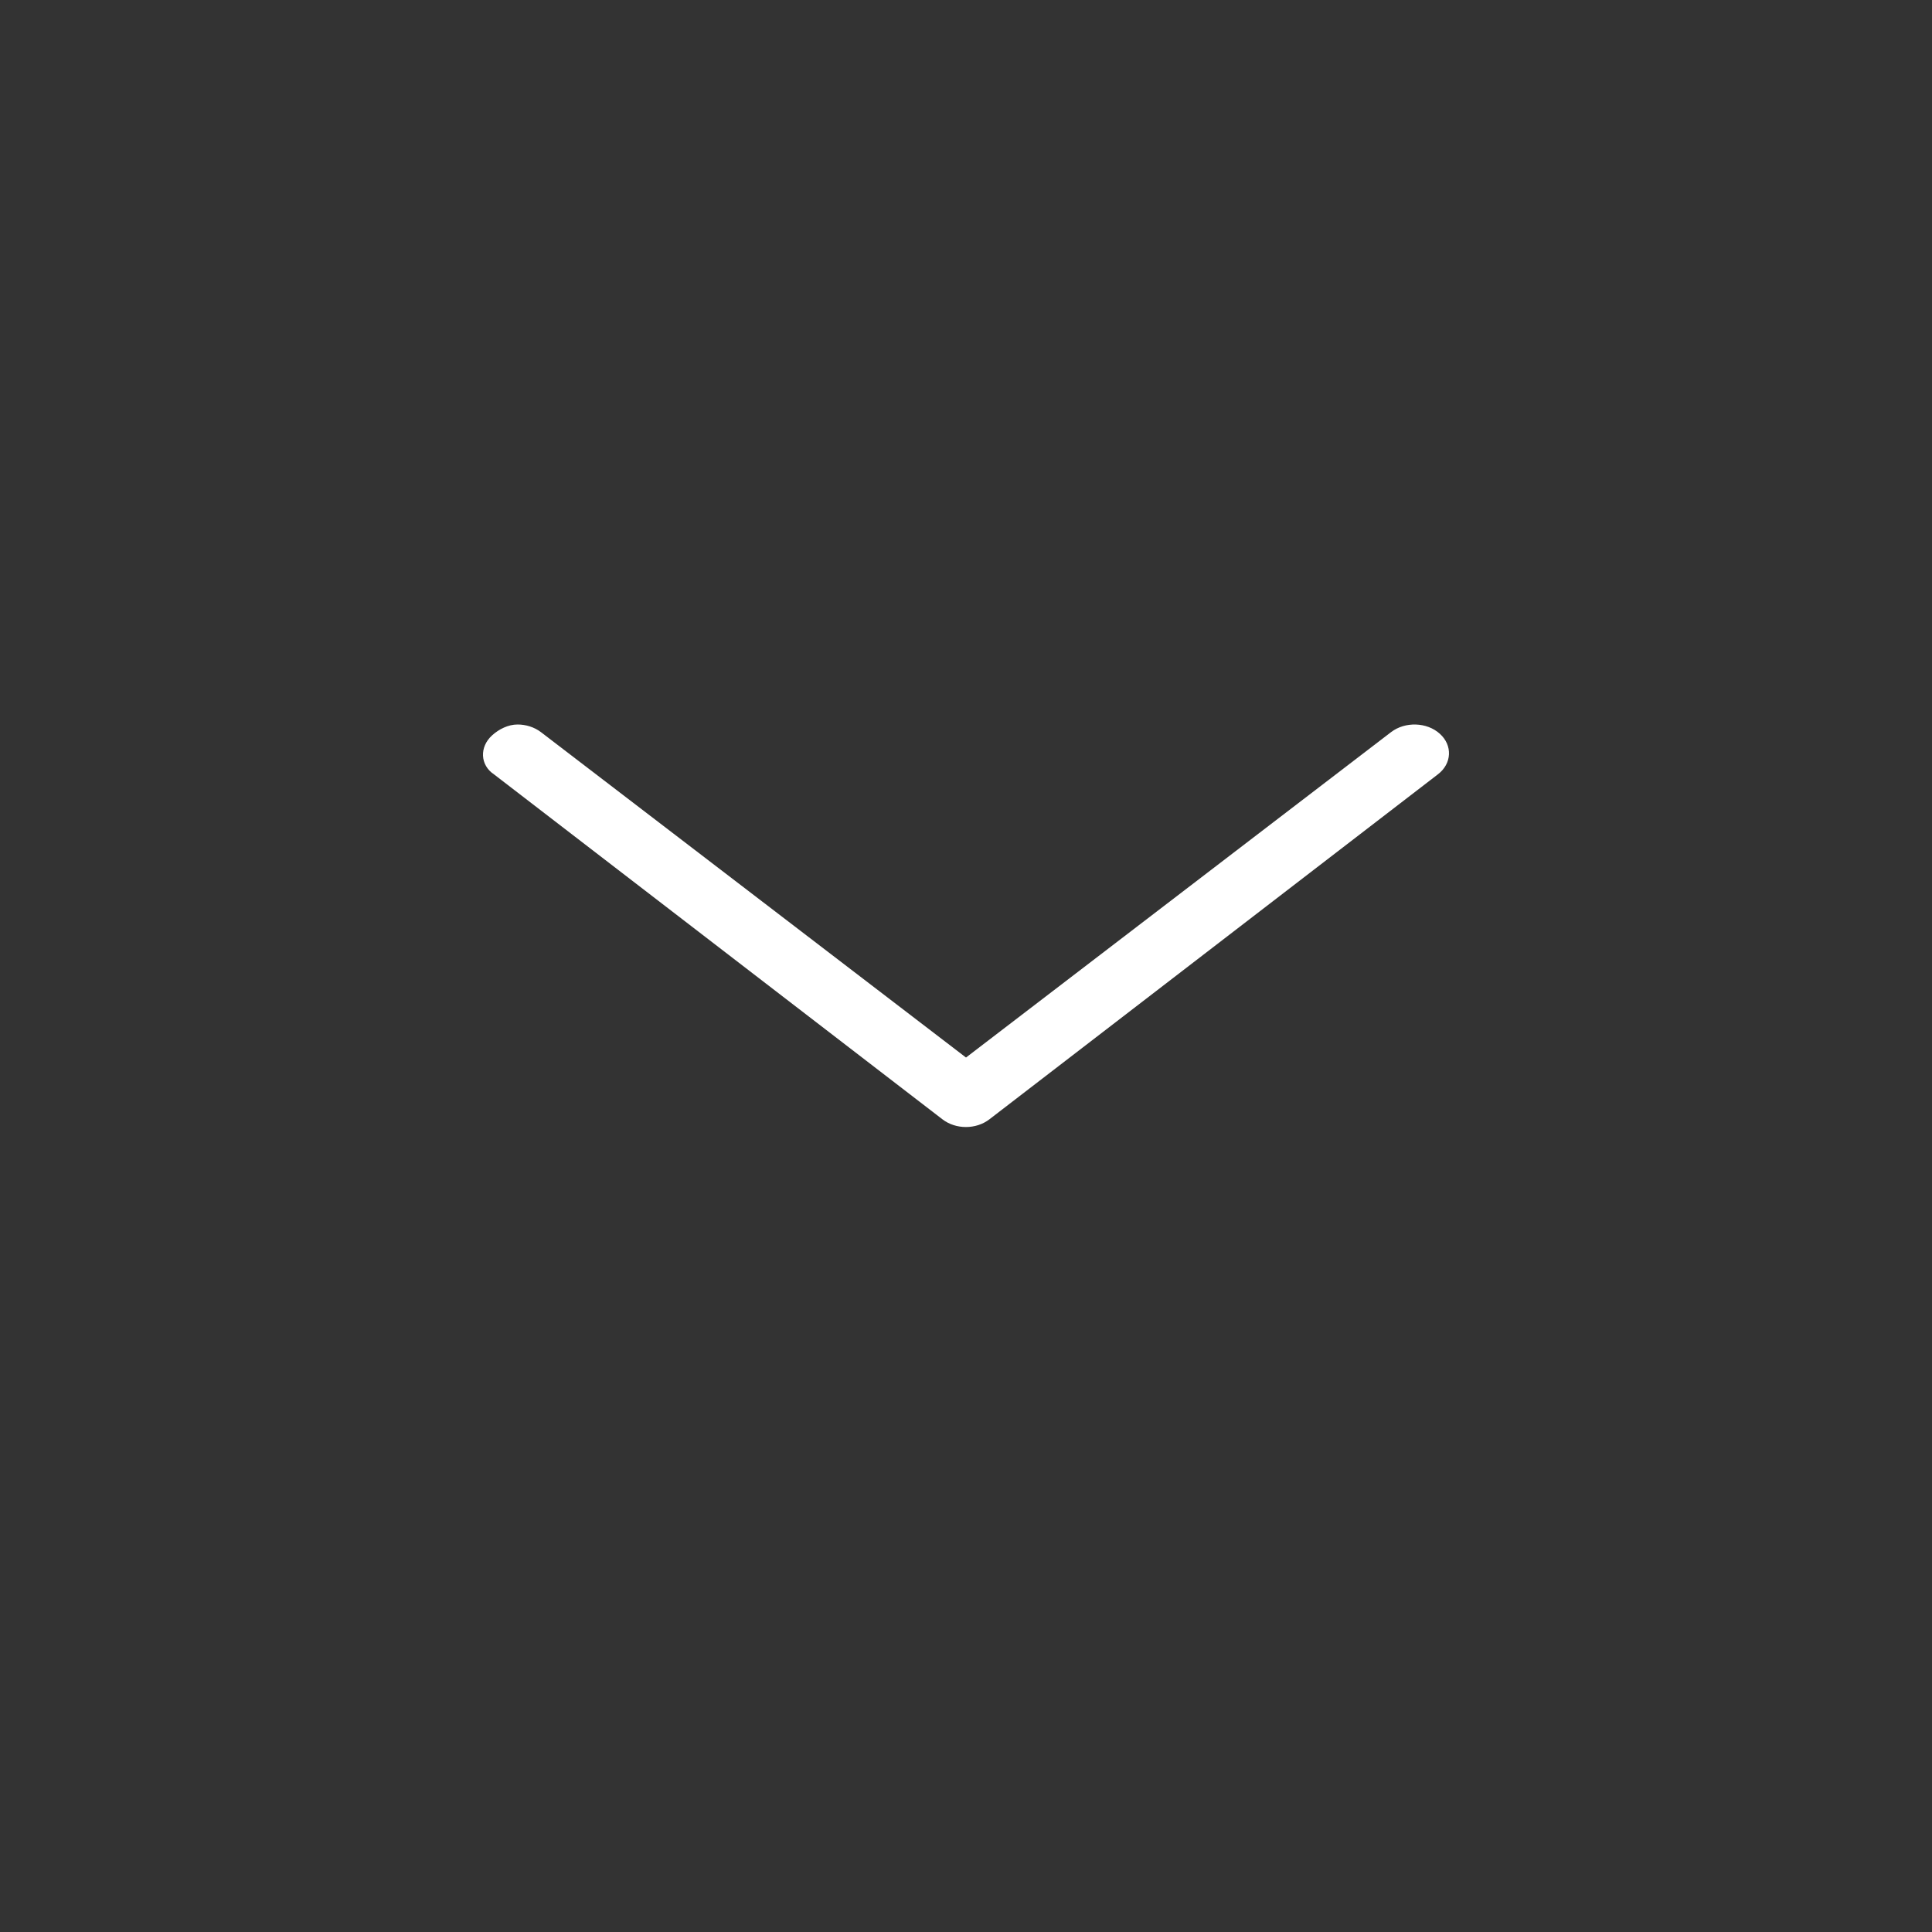 <svg width="24" height="24" viewBox="0 0 24 24" fill="none" xmlns="http://www.w3.org/2000/svg">
<rect x="0" y="0" width="24" height="24" fill="#333333" stroke="none"/>
<path d="M6.114 9.134C6.198 9.058 6.313 9 6.429 9C6.533 9 6.637 9.032 6.72 9.095L12 13.137L17.28 9.095C17.455 8.961 17.726 8.97 17.886 9.115C18.047 9.26 18.036 9.486 17.862 9.619L12.29 13.905C12.125 14.032 11.873 14.032 11.708 13.905L6.136 9.619C5.964 9.505 5.953 9.279 6.114 9.134Z" fill="white"/>
</svg>
